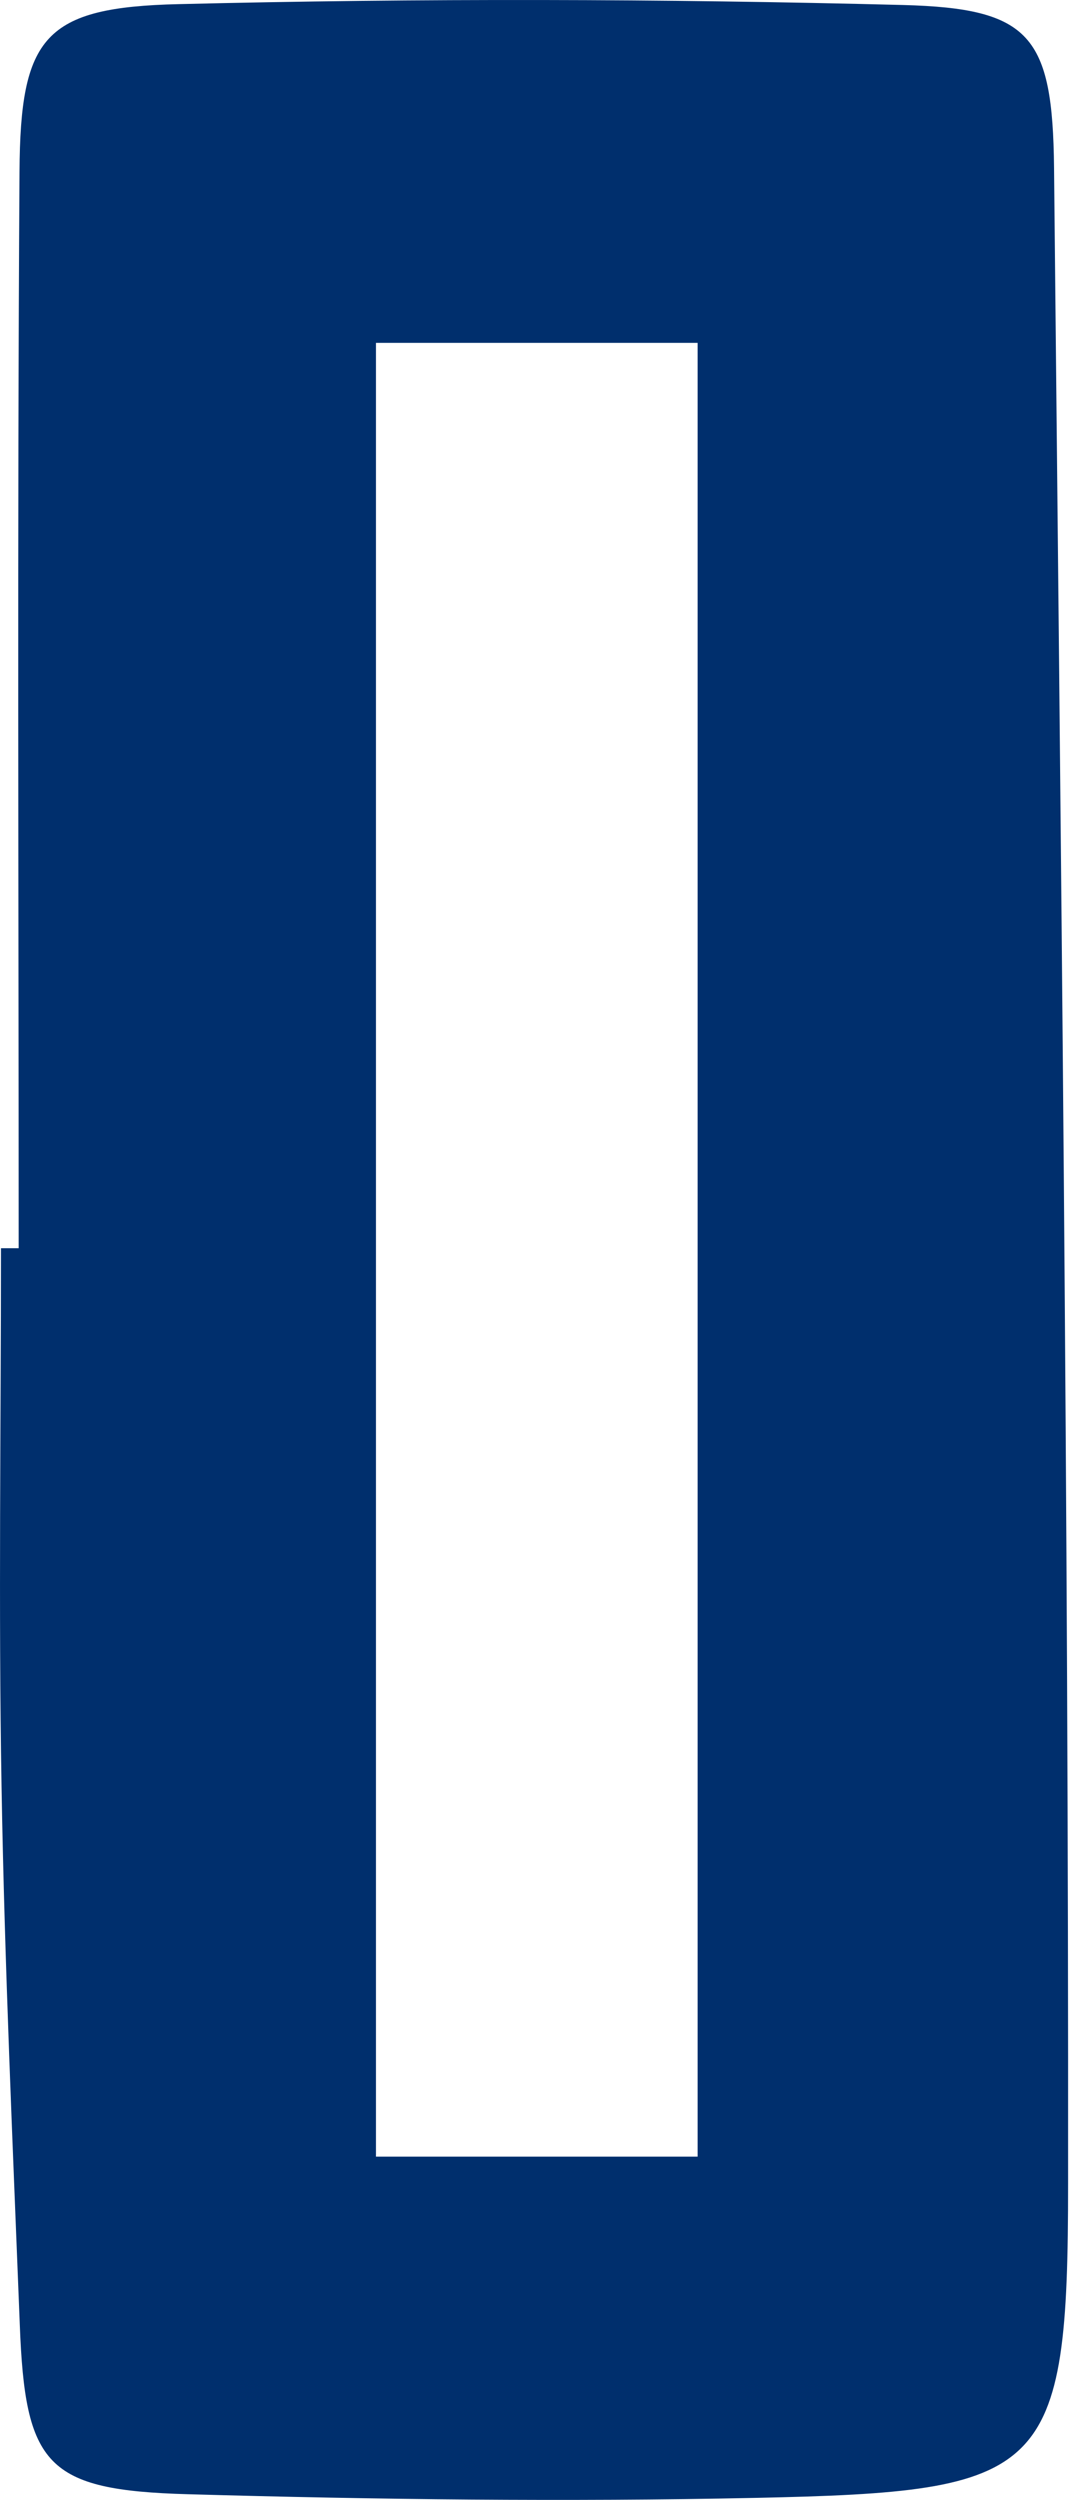<?xml version="1.0" encoding="UTF-8"?> <svg xmlns="http://www.w3.org/2000/svg" width="35" height="81" viewBox="0 0 35 81" fill="none"> <path d="M0.605 40.444C0.605 28.82 0.559 17.196 0.632 5.562C0.659 1.185 1.441 0.235 5.789 0.134C13.612 -0.058 21.443 -0.039 29.266 0.162C33.395 0.271 34.114 1.158 34.159 5.434C34.378 27.211 34.632 48.979 34.614 70.756C34.614 80.242 33.923 80.735 24.463 80.936C18.342 81.064 12.211 80.991 6.089 80.817C1.496 80.689 0.814 79.885 0.641 75.316C0.414 69.504 0.15 63.701 0.05 57.889C-0.05 52.077 0.032 46.256 0.032 40.444H0.614H0.605ZM22.608 69.879V11.109H12.184V69.879H22.608Z" fill="#002F6D"></path> </svg> 